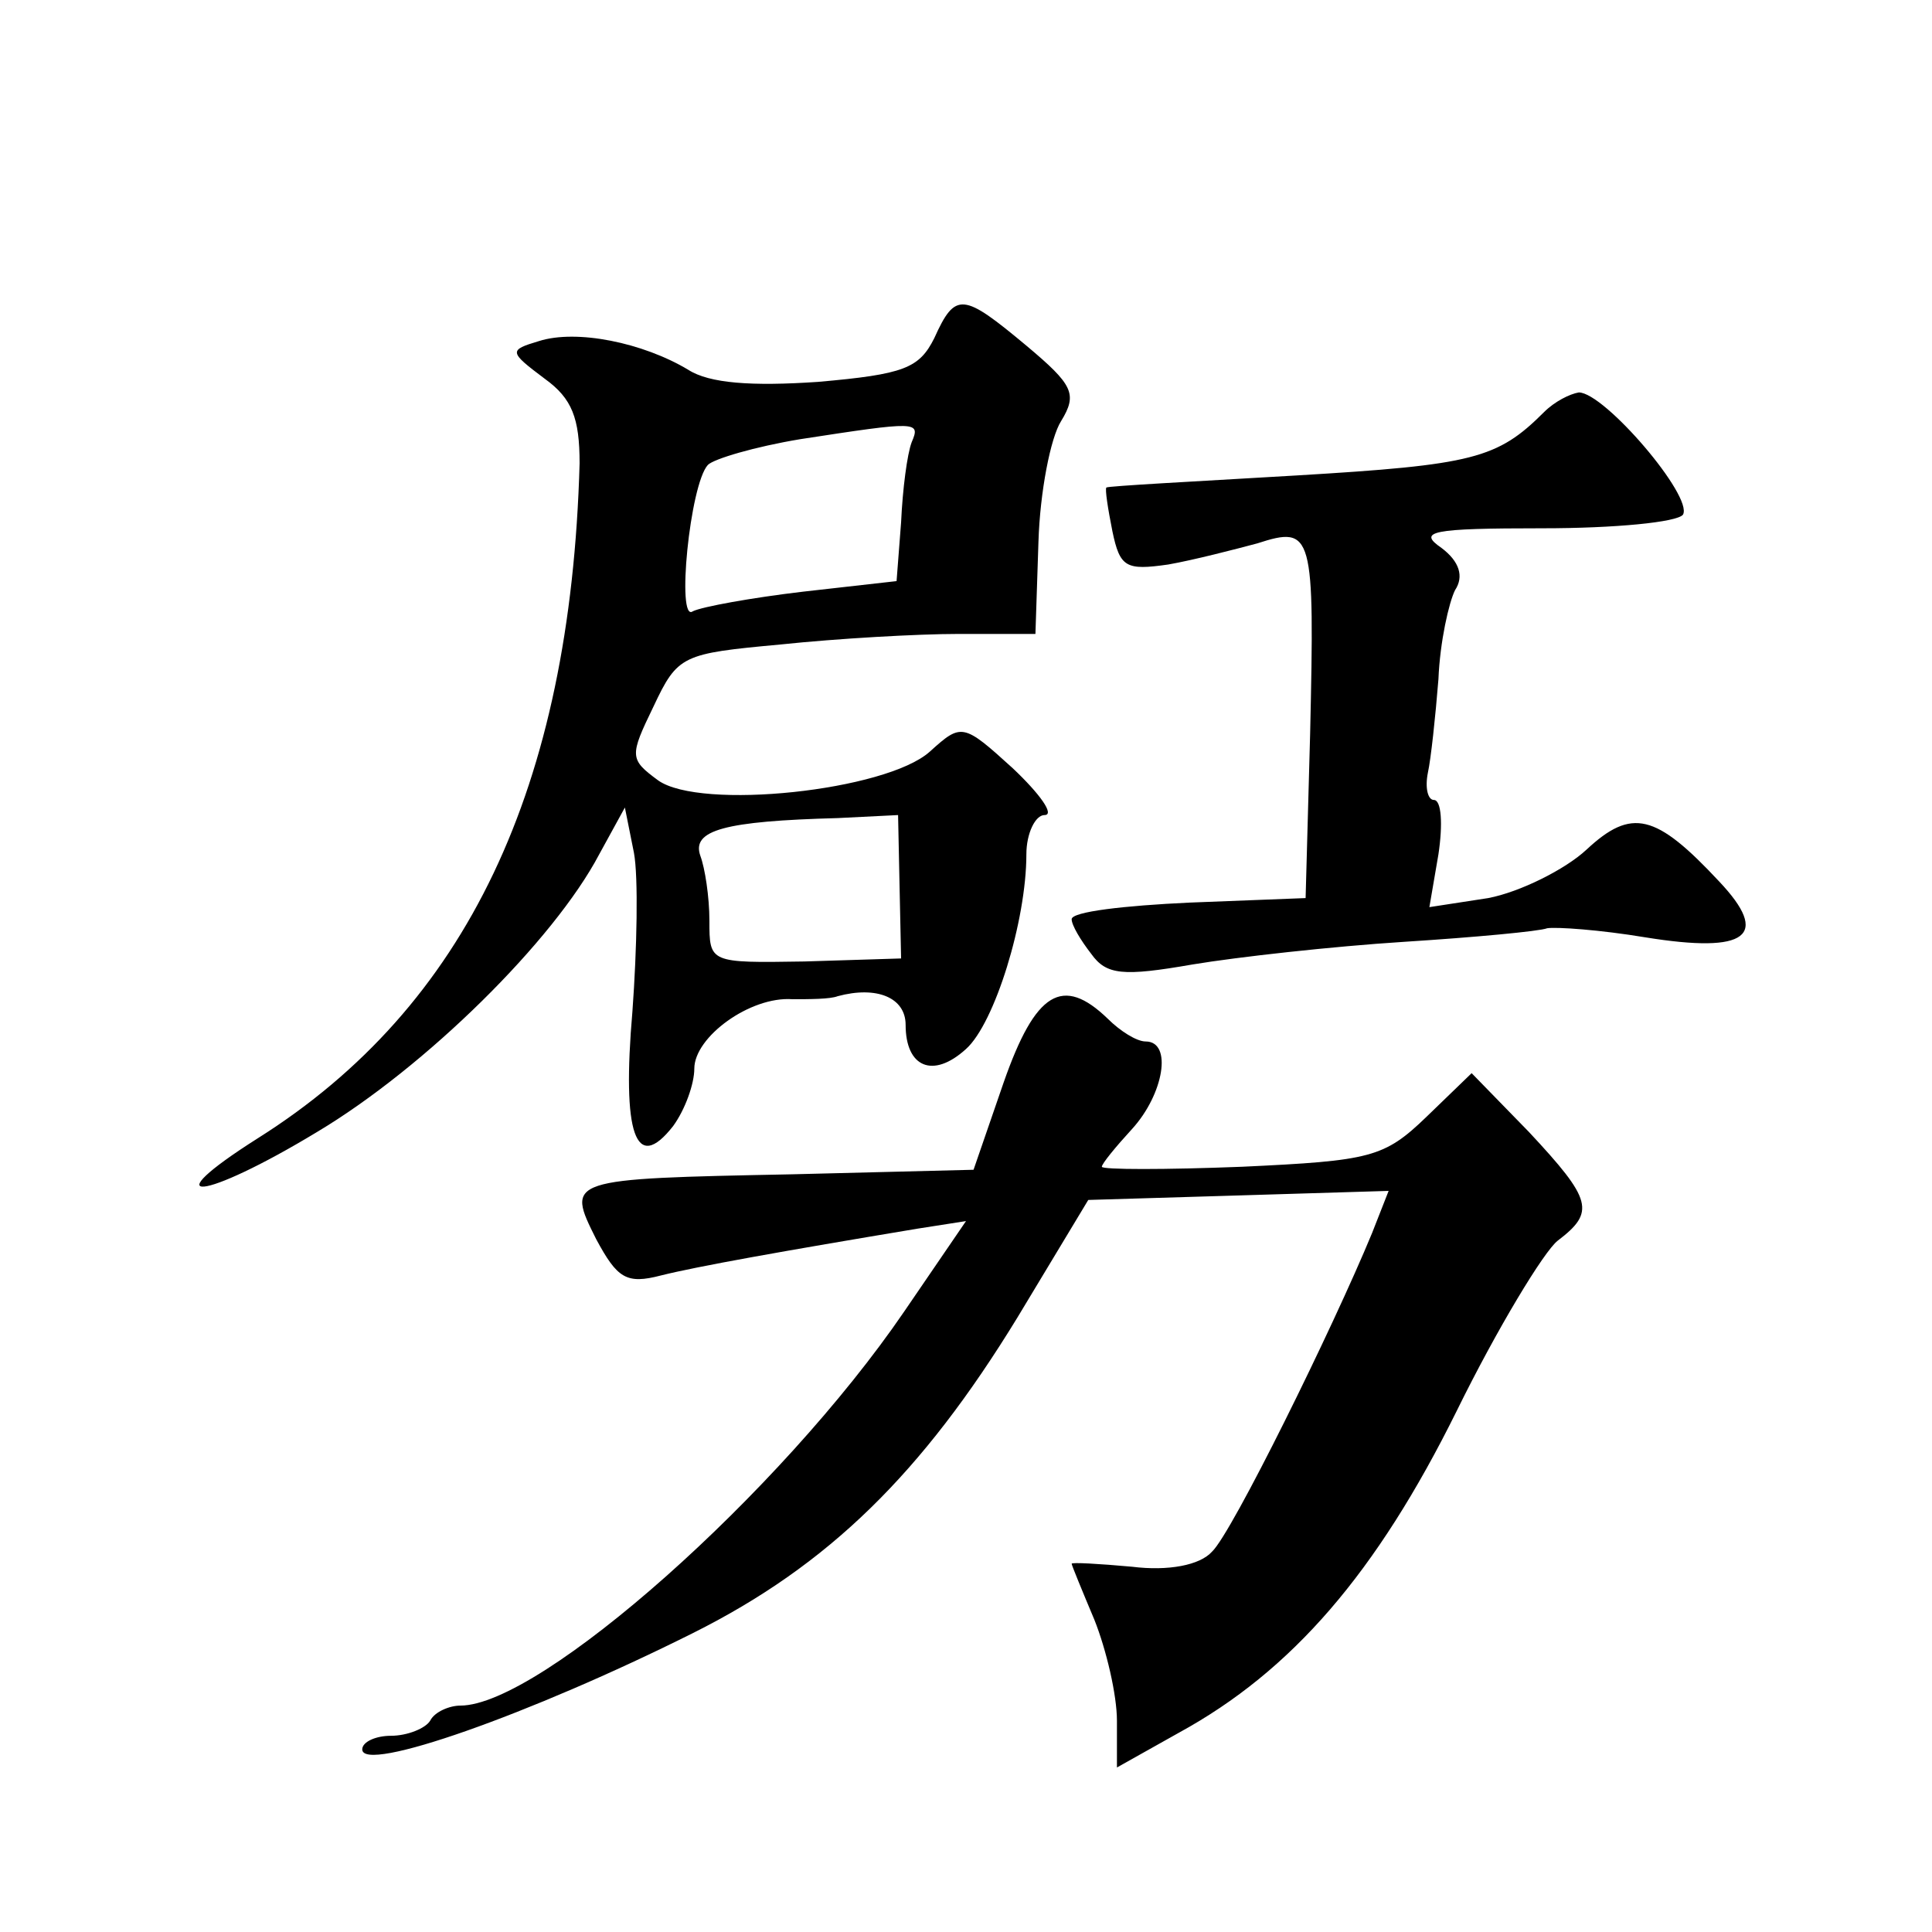<?xml version="1.0" standalone="no"?>
<!DOCTYPE svg PUBLIC "-//W3C//DTD SVG 20010904//EN"
 "http://www.w3.org/TR/2001/REC-SVG-20010904/DTD/svg10.dtd">
<svg version="1.0" xmlns="http://www.w3.org/2000/svg"
 width="128pt" height="128pt" viewBox="0 0 128 128"
 preserveAspectRatio="xMidYMid meet">
<g transform="translate(0,128) scale(0.1,-0.1)"
fill="#0" stroke="none">
<path d="M619 1056 c-10 -20 -20 -24 -77 -29 -44 -3 -72 -1 -86 8 -30 18 -74 27
-99 19 -20 -6 -20 -7 4 -25 18 -13 23 -26 23 -56 -6 -215 -75 -360 -213 -447 -71
-45 -37 -42 39 4 72 43 157 127 187 184 l17 31 6 -30 c3 -16 2 -64 -1 -105 -7 -81
2 -108 27 -76 8 11 14 28 14 38 0 21 37 48 65 46 11 0 25 0 30 2 26 7 45 -1 45
-19 0 -28 18 -36 40 -16 19 17 40 85 40 129 0 14 6 26 12 26 7 0 -3 14 -21 31 -33
30 -34 30 -55 11 -29 -26 -152 -39 -180 -19 -19 14 -19 16 -3 49 16 34 19 35 84
41 38 4 91 7 118 7 l51 0 2 61 c1 33 8 69 15 80 11 18 8 24 -23 50 -42 35 -47 36
-61 5z m-15 -69 c-3 -8 -6 -31 -7 -53 l-3 -39 -62 -7 c-34 -4 -67 -10 -73 -13 -11
-8 -2 84 10 97 4 4 31 12 61 17 78 12 80 12 74 -2z m-8 -295 l1 -47 -64 -2 c-63
-1 -63 -1 -63 27 0 16 -3 35 -6 43 -6 17 16 23 91 25 l40 2 1 -48z M1023 1007 c-31
-31 -47 -35 -164 -42 -68 -4 -125 -7 -126 -8 -1 -1 1 -14 4 -29 5 -24 9 -26 37
-22 17 3 44 10 59 14 37 12 38 7 35 -126 l-3 -109 -77 -3 c-43 -2 -78 -6 -78 -11
0 -4 6 -14 13 -23 10 -14 21 -15 67 -7 30 5 93 12 140 15 47 3 90 7 95 9 6 1 35
-1 65 -6 68 -11 83 1 49 37 -42 45 -58 49 -88 21 -14 -13 -44 -28 -65 -32 l-39
-6 6 35 c3 20 2 36 -3 36 -4 0 -6 8 -4 18 2 9 5 37 7 62 1 25 7 51 11 59 6 9 3
19 -9 28 -16 11 -7 13 67 13 48 0 89 4 93 9 7 12 -52 81 -69 81 -6 -1 -16 -6 -23
-13z M665 563 l-20 -58 -120 -3 c-150 -3 -150 -3 -130 -43 14 -26 20 -30 43 -24
24 6 80 16 170 31 l32 5 -41 -60 c-82 -120 -241 -261 -294 -261 -7 0 -17 -4 -20
-10 -3 -5 -15 -10 -26 -10 -10 0 -19 -4 -19 -9 0 -16 111 23 219 77 90 45 152 106
215 209 l47 78 100 3 99 3 -11 -28 c-26 -63 -93 -199 -106 -211 -8 -9 -29 -13 -53
-10 -22 2 -40 3 -40 2 0 -1 7 -18 15 -37 8 -20 15 -50 15 -67 l0 -31 41 23 c75
41 131 106 184 213 27 55 58 106 67 113 25 19 23 27 -19 72 l-38 39 -30 -29 c-28
-27 -37 -29 -122 -33 -51 -2 -93 -2 -93 0 0 2 9 13 20 25 21 23 27 58 9 58 -6 0
-17 7 -25 15 -30 29 -48 18 -69 -42z"/>
</g>
</svg>
